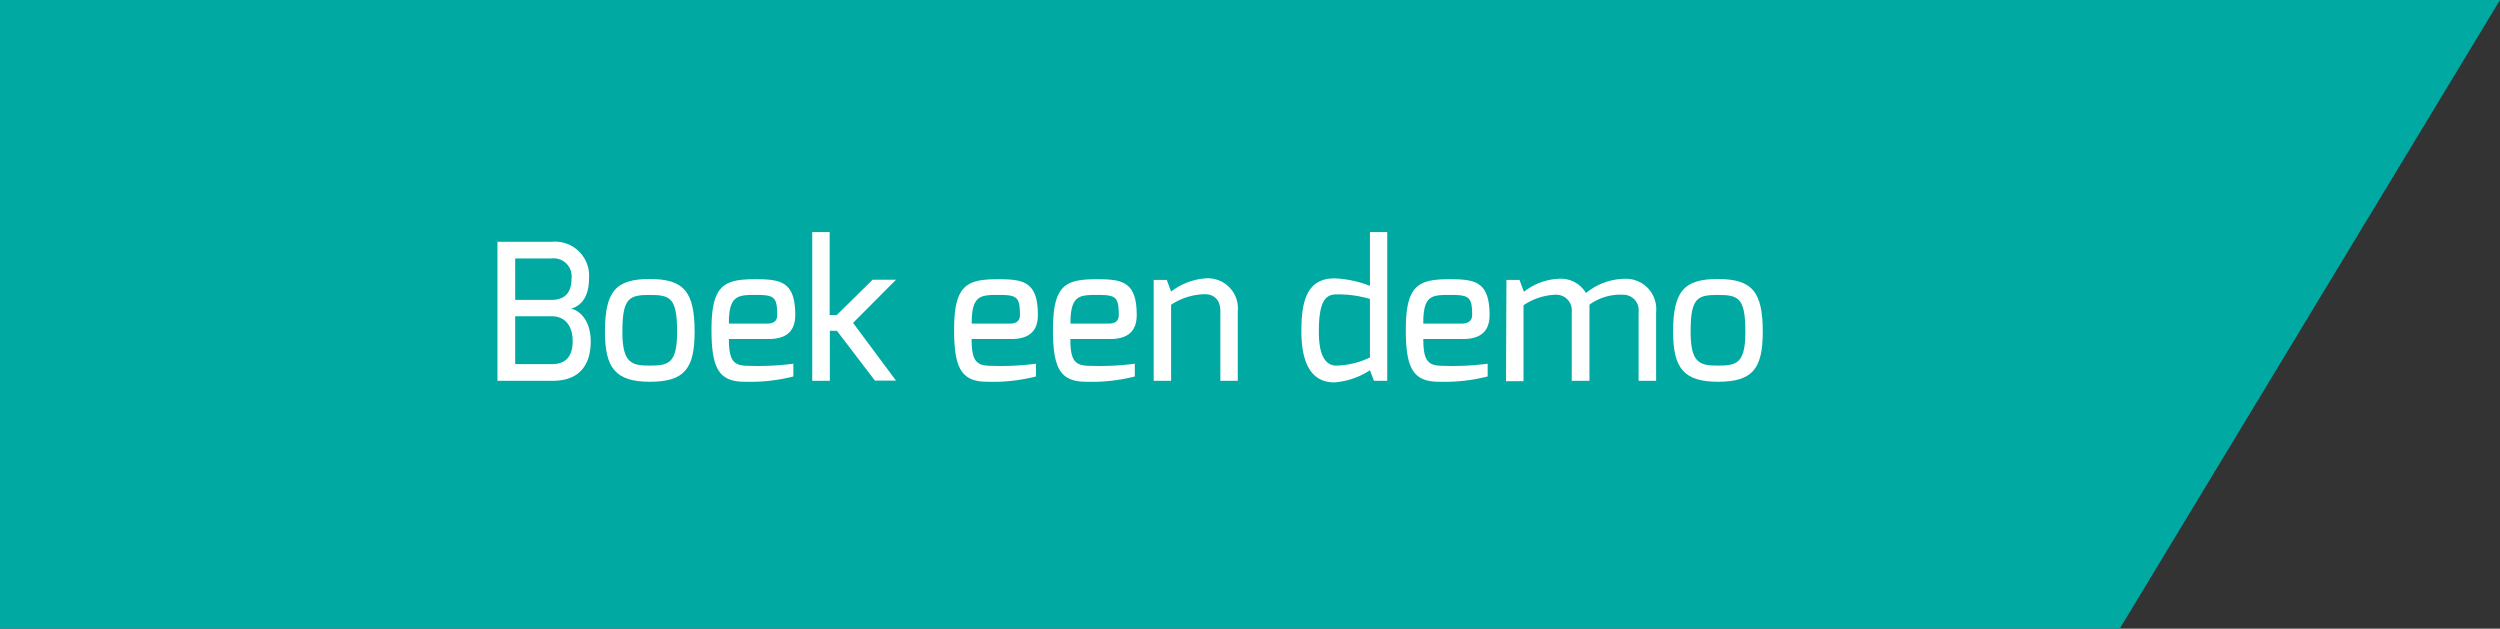 <svg id="Lager_1" data-name="Lager 1" xmlns="http://www.w3.org/2000/svg" viewBox="0 0 237 59.6"><rect x="0" y="0" width="237" height="59.6" fill="#333333" stroke="none"/><defs><style>.cls-1{fill:#00aaa3;}.cls-2{fill:#fff;}</style></defs><polygon class="cls-1" points="0 0 0 59.6 200.95 59.6 237 0 0 0"/><path class="cls-2" d="M47.16,22.92h5.17a3.23,3.23,0,0,1,3.51,3.46c0,1.29-.41,2.52-1.71,2.88C55,29.44,56,30.43,56,32.37s-.83,3.73-3.6,3.73H47.16Zm5.13,5.51c1.23,0,1.89-.67,1.89-2a1.71,1.71,0,0,0-1.89-1.93H48.84v3.93Zm0,6.09c.85,0,2-.26,2-2.2,0-1.24-.58-2.34-2-2.34H48.84v4.54Z"/><path class="cls-2" d="M61.6,26.45c3.24,0,4.25,1.21,4.25,5,0,3.55-1,4.74-4.25,4.74s-4.25-1.31-4.25-4.74C57.35,27.55,58.43,26.45,61.6,26.45Zm0,8.21c1.8,0,2.59-.23,2.59-3.21,0-3.22-.65-3.49-2.59-3.49S59,28.23,59,31.45C59,34.44,59.89,34.66,61.6,34.66Z"/><path class="cls-2" d="M71.62,26.47c2.4,0,3.77.23,3.77,3.4,0,1.48-.8,2.27-2.52,2.27H69.1c0,2.11.47,2.54,1.87,2.54a25.88,25.88,0,0,0,4.24-.2v1.21a16.68,16.68,0,0,1-4.61.5c-2.43,0-3.15-1.24-3.15-4.92C67.45,27,68.65,26.47,71.62,26.47Zm1.06,4.21c.73,0,1-.29,1-.83,0-1.71-.31-1.89-2-1.89s-2.6,0-2.58,2.72Z"/><path class="cls-2" d="M77,22h1.65v7.87h.67l3.4-3.35h2.22l-4.07,4.09,4.07,5.47h-2l-3.6-4.72h-.67V36.1H77Z"/><path class="cls-2" d="M94.63,26.47c2.39,0,3.76.23,3.76,3.4,0,1.48-.79,2.27-2.52,2.27H92.11c0,2.11.46,2.54,1.87,2.54a25.81,25.81,0,0,0,4.23-.2v1.21a16.6,16.6,0,0,1-4.61.5c-2.43,0-3.15-1.24-3.15-4.92C90.45,27,91.66,26.47,94.63,26.47Zm1.06,4.21c.72,0,1-.29,1-.83,0-1.71-.3-1.89-2-1.89s-2.59,0-2.57,2.72Z"/><path class="cls-2" d="M104,26.47c2.39,0,3.76.23,3.76,3.4,0,1.48-.79,2.27-2.52,2.27h-3.77c0,2.11.47,2.54,1.88,2.54a25.81,25.81,0,0,0,4.23-.2v1.21a16.64,16.64,0,0,1-4.61.5c-2.43,0-3.15-1.24-3.15-4.92C99.83,27,101,26.47,104,26.47Zm1.06,4.21c.72,0,1-.29,1-.83,0-1.71-.3-1.89-2-1.89s-2.59,0-2.58,2.72Z"/><path class="cls-2" d="M109.37,26.54h1.24l.41,1.1a6.08,6.08,0,0,1,3.41-1.26,2.85,2.85,0,0,1,2.91,3.13V36.1h-1.65V29.51c0-1.12-.63-1.62-1.46-1.62a6,6,0,0,0-3.21,1V36.1h-1.65Z"/><path class="cls-2" d="M126.5,26.39a10.29,10.29,0,0,1,3.37.71V22h1.64V36.1h-1.26l-.38-1a7.08,7.08,0,0,1-3.37,1.15c-2.53,0-3.13-2.43-3.13-4.85C123.37,28.75,123.8,26.39,126.5,26.39Zm.18,8.27a7.8,7.8,0,0,0,3.19-.77V28.34a10.61,10.61,0,0,0-3.19-.43c-1,0-1.65.63-1.65,3.44C125,33.62,125.62,34.66,126.68,34.66Z"/><path class="cls-2" d="M137.45,26.47c2.39,0,3.76.23,3.76,3.4,0,1.48-.79,2.27-2.52,2.27h-3.76c0,2.11.47,2.54,1.87,2.54a25.81,25.81,0,0,0,4.23-.2v1.21a16.6,16.6,0,0,1-4.61.5c-2.43,0-3.15-1.24-3.15-4.92C133.27,27,134.48,26.47,137.45,26.47Zm1.06,4.21c.72,0,1.05-.29,1.05-.83,0-1.71-.31-1.89-2.06-1.89s-2.59,0-2.57,2.72Z"/><path class="cls-2" d="M142.81,26.54h1.24l.42,1.12a5.71,5.71,0,0,1,3.29-1.23,2.77,2.77,0,0,1,2.59,1.35,5.92,5.92,0,0,1,3.75-1.35A2.87,2.87,0,0,1,157,29.58V36.1h-1.66V29.56a1.46,1.46,0,0,0-1.46-1.62,5,5,0,0,0-3.2.94V36.1H149V29.56a1.47,1.47,0,0,0-1.48-1.62,5.72,5.72,0,0,0-3.09,1v7.2h-1.66Z"/><path class="cls-2" d="M162.86,26.45c3.24,0,4.25,1.21,4.25,5,0,3.55-1,4.74-4.25,4.74s-4.25-1.31-4.25-4.74C158.61,27.55,159.69,26.45,162.86,26.45Zm0,8.21c1.8,0,2.6-.23,2.6-3.21,0-3.22-.65-3.49-2.6-3.49s-2.59.27-2.59,3.49C160.27,34.44,161.15,34.66,162.86,34.66Z"/></svg>